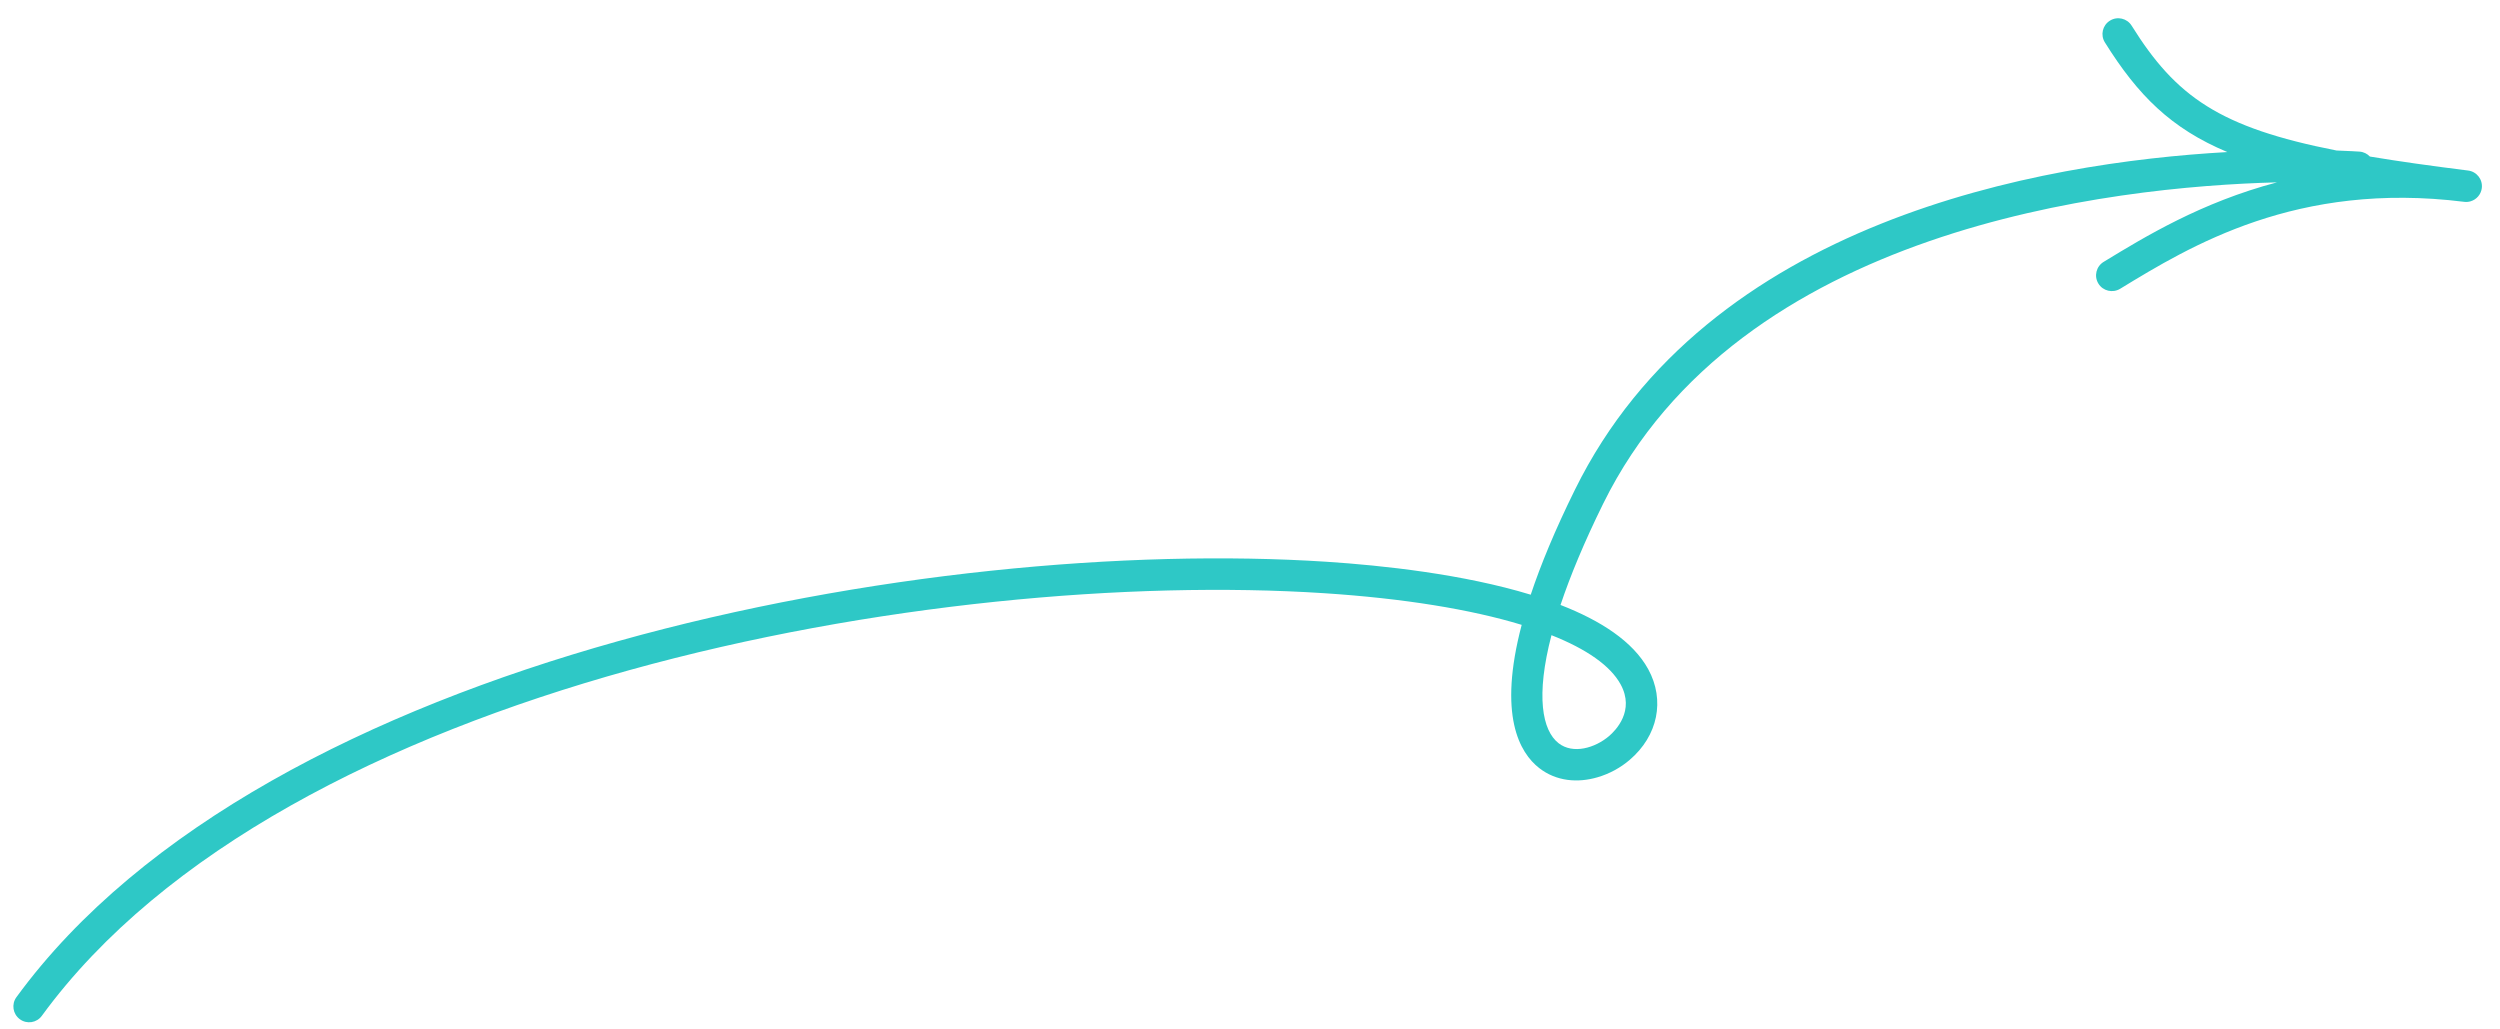 <svg width="68" height="28" viewBox="0 0 68 28" fill="none" xmlns="http://www.w3.org/2000/svg">
<path fill-rule="evenodd" clip-rule="evenodd" d="M67.026 5.49C67.086 5.497 67.145 5.492 67.199 5.476C67.359 5.429 67.483 5.292 67.505 5.117C67.534 4.882 67.368 4.668 67.132 4.638L67.13 4.638C66.122 4.512 65.24 4.388 64.461 4.258C64.39 4.183 64.291 4.132 64.179 4.124C64.113 4.12 63.896 4.106 63.555 4.094C60.367 3.468 59.184 2.627 57.981 0.699C57.855 0.497 57.591 0.436 57.39 0.562C57.188 0.687 57.127 0.952 57.252 1.152C58.151 2.592 59.05 3.493 60.584 4.136C55.498 4.423 46.449 5.996 42.84 13.317C42.297 14.416 41.907 15.362 41.636 16.176C39.803 15.617 37.617 15.38 36.069 15.279C25.377 14.583 7.255 17.797 0.446 27.124C0.307 27.315 0.349 27.583 0.54 27.723C0.731 27.863 0.999 27.822 1.138 27.63C7.756 18.566 25.517 15.451 36.014 16.135C38.176 16.276 40.008 16.575 41.39 16.996C40.74 19.458 41.334 20.475 41.866 20.891C42.336 21.257 42.92 21.298 43.452 21.142C43.776 21.048 44.08 20.881 44.325 20.671C45.096 20.015 45.294 19.045 44.831 18.201C44.415 17.444 43.534 16.878 42.446 16.455C42.709 15.668 43.088 14.752 43.608 13.697C47.305 6.199 57.446 5.077 61.935 4.96C59.881 5.501 58.342 6.439 57.234 7.114L57.219 7.123C57.016 7.247 56.952 7.511 57.076 7.713C57.199 7.916 57.465 7.977 57.666 7.856C59.581 6.688 62.477 4.923 67.02 5.489C67.022 5.489 67.024 5.489 67.026 5.49ZM42.393 20.215C41.949 19.868 41.768 18.934 42.2 17.277C43.155 17.655 43.802 18.107 44.08 18.613C44.476 19.334 43.942 19.87 43.77 20.018C43.384 20.348 42.786 20.521 42.393 20.215Z" fill="#2EC8C6"/>
</svg>
